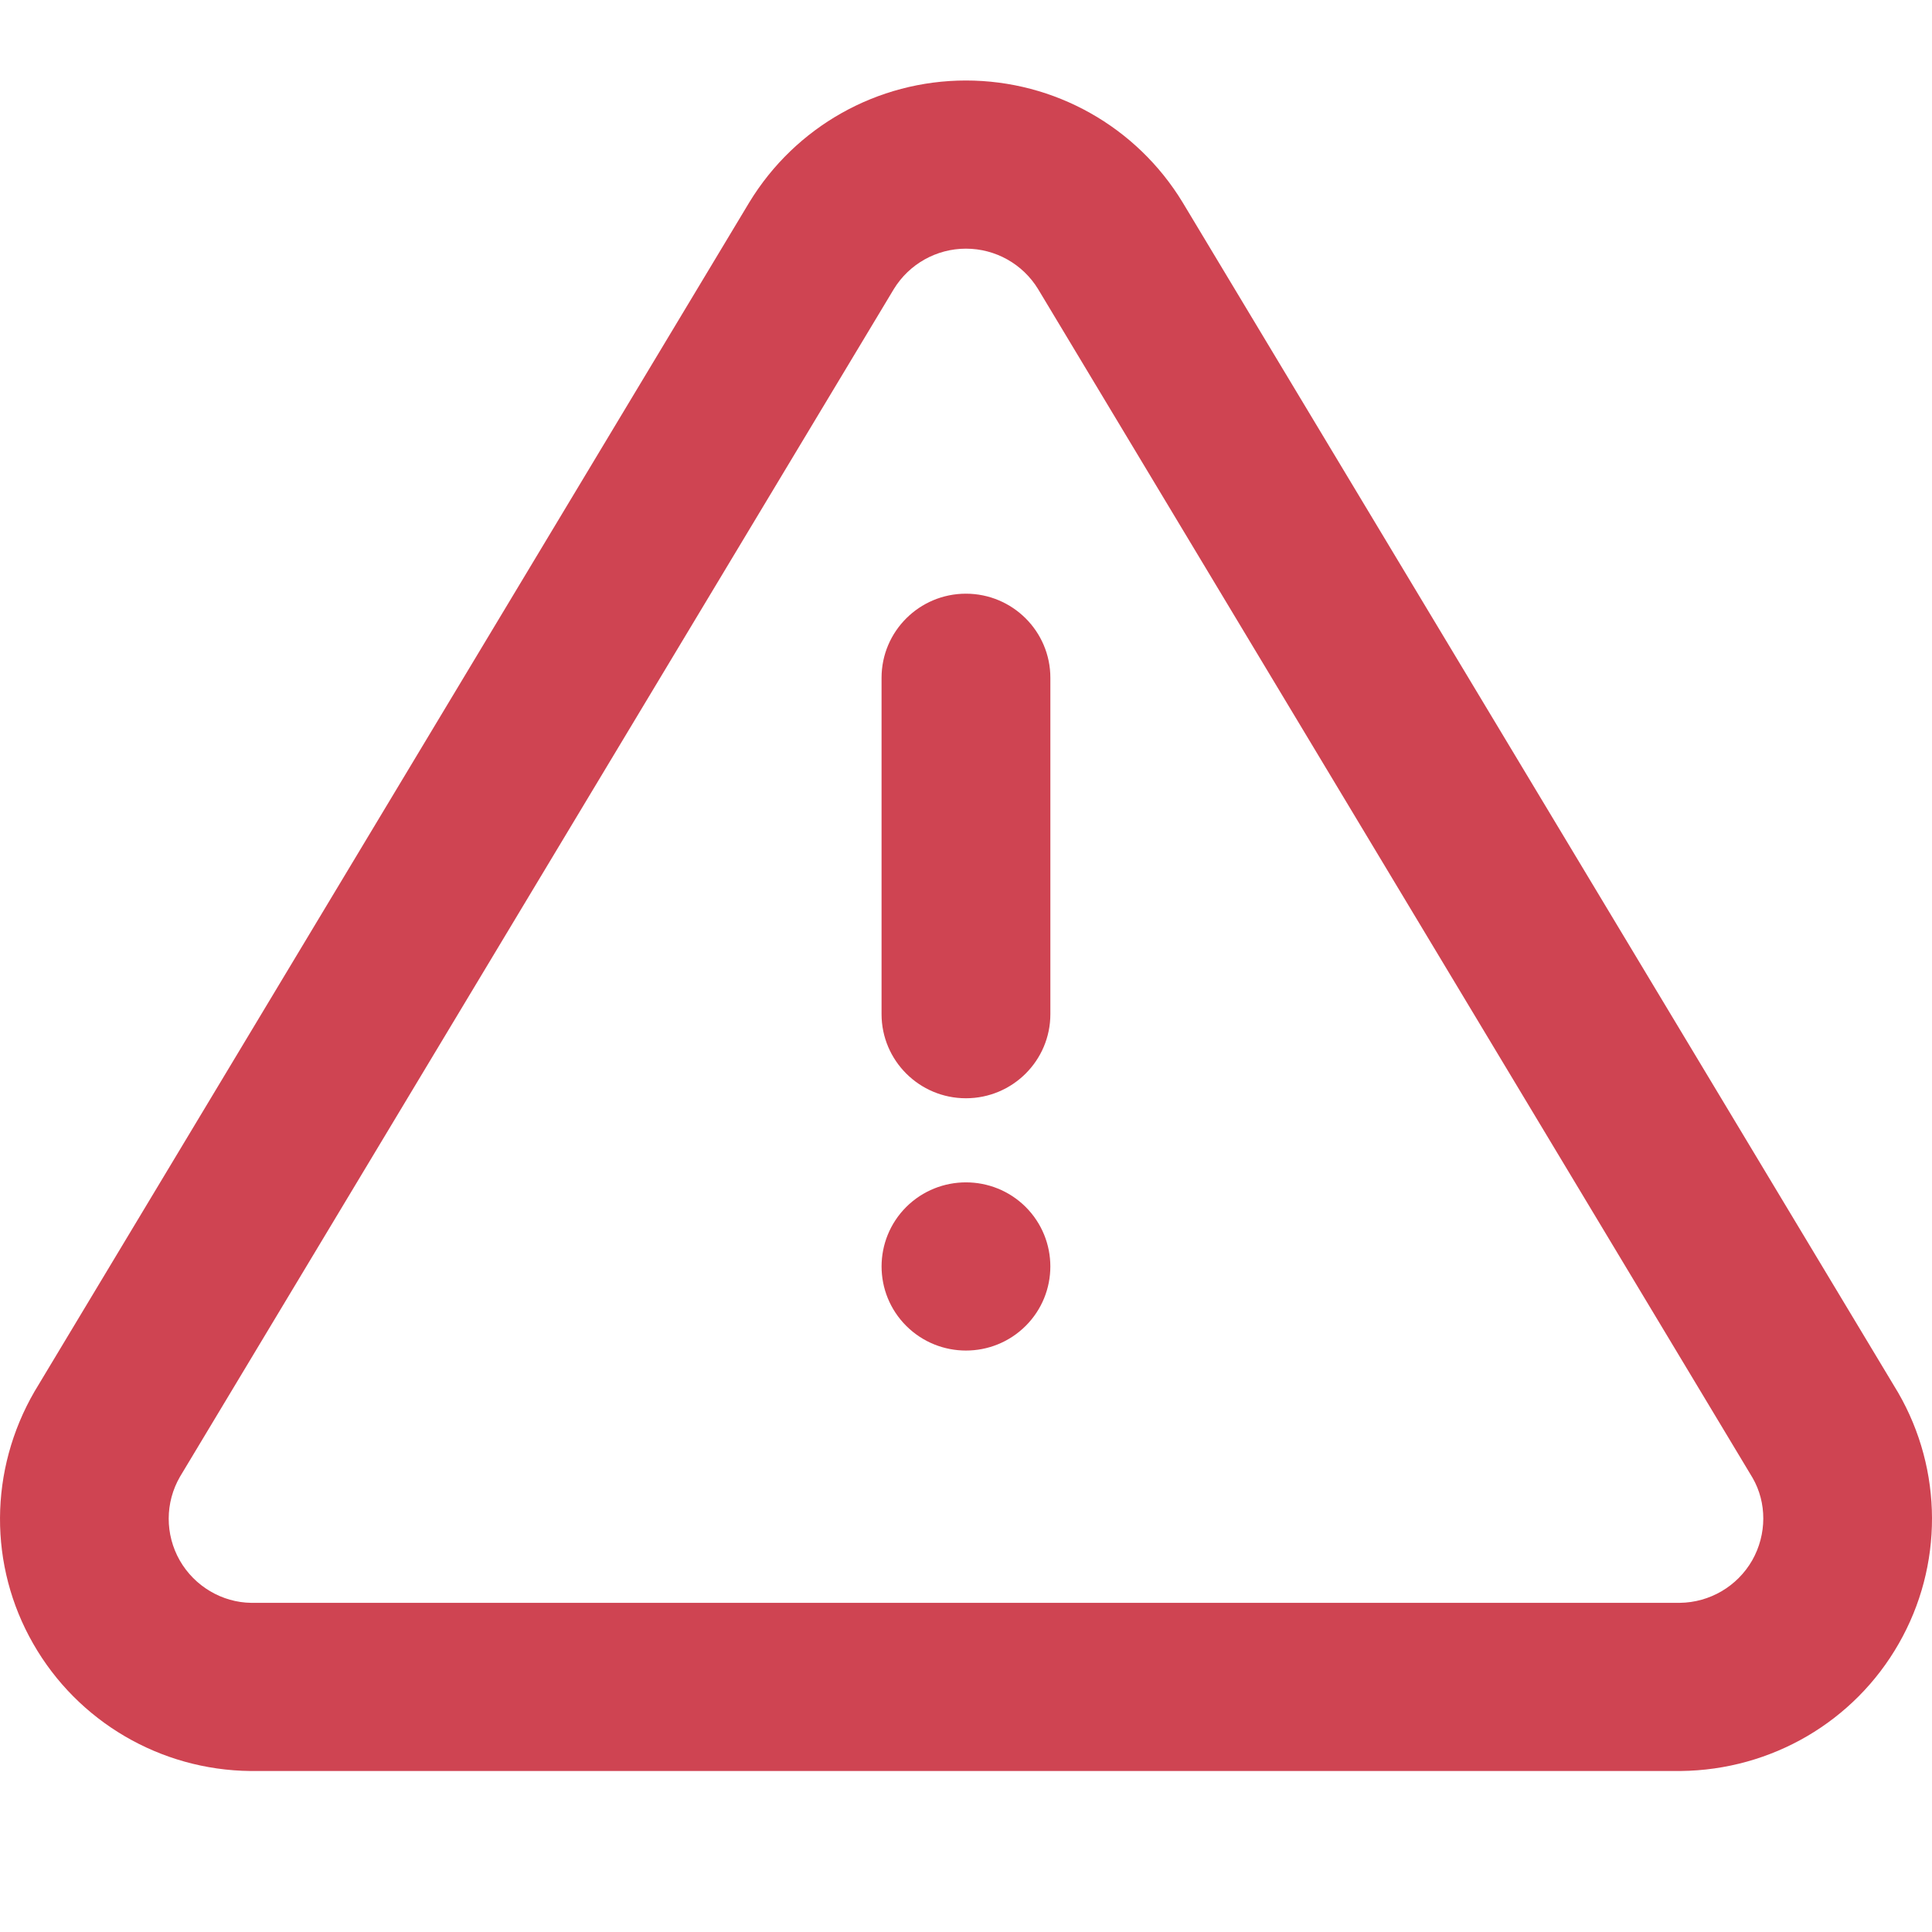 <svg width="24" height="24" viewBox="0 0 24 24" fill="none" xmlns="http://www.w3.org/2000/svg">
<path d="M11.999 1C13.099 1 14.118 1.572 14.691 2.514L23.579 17.299C24.137 18.263 24.141 19.451 23.587 20.418C23.034 21.386 22.007 21.988 20.878 22H3.109C1.992 21.988 0.965 21.386 0.412 20.418C-0.142 19.451 -0.138 18.263 0.429 17.285L9.308 2.514C9.881 1.572 10.9 1 11.999 1ZM11.999 3.089C11.634 3.089 11.295 3.279 11.104 3.59L2.236 18.344C2.05 18.665 2.049 19.061 2.233 19.384C2.417 19.706 2.76 19.907 3.121 19.911H20.867C21.239 19.907 21.581 19.706 21.766 19.384C21.95 19.061 21.949 18.665 21.771 18.358L12.896 3.592C12.706 3.28 12.366 3.089 11.999 3.089ZM11.258 14.993C11.668 14.586 12.331 14.586 12.741 14.993C13.15 15.402 13.15 16.063 12.741 16.471C12.331 16.879 11.668 16.879 11.258 16.471C10.849 16.063 10.849 15.402 11.258 14.993ZM11.999 7.375C12.578 7.375 13.048 7.843 13.048 8.42V12.598C13.048 13.175 12.578 13.643 11.999 13.643C11.421 13.643 10.951 13.175 10.951 12.598V8.42C10.951 7.843 11.421 7.375 11.999 7.375Z" fill="#CF4452"/>
</svg>

